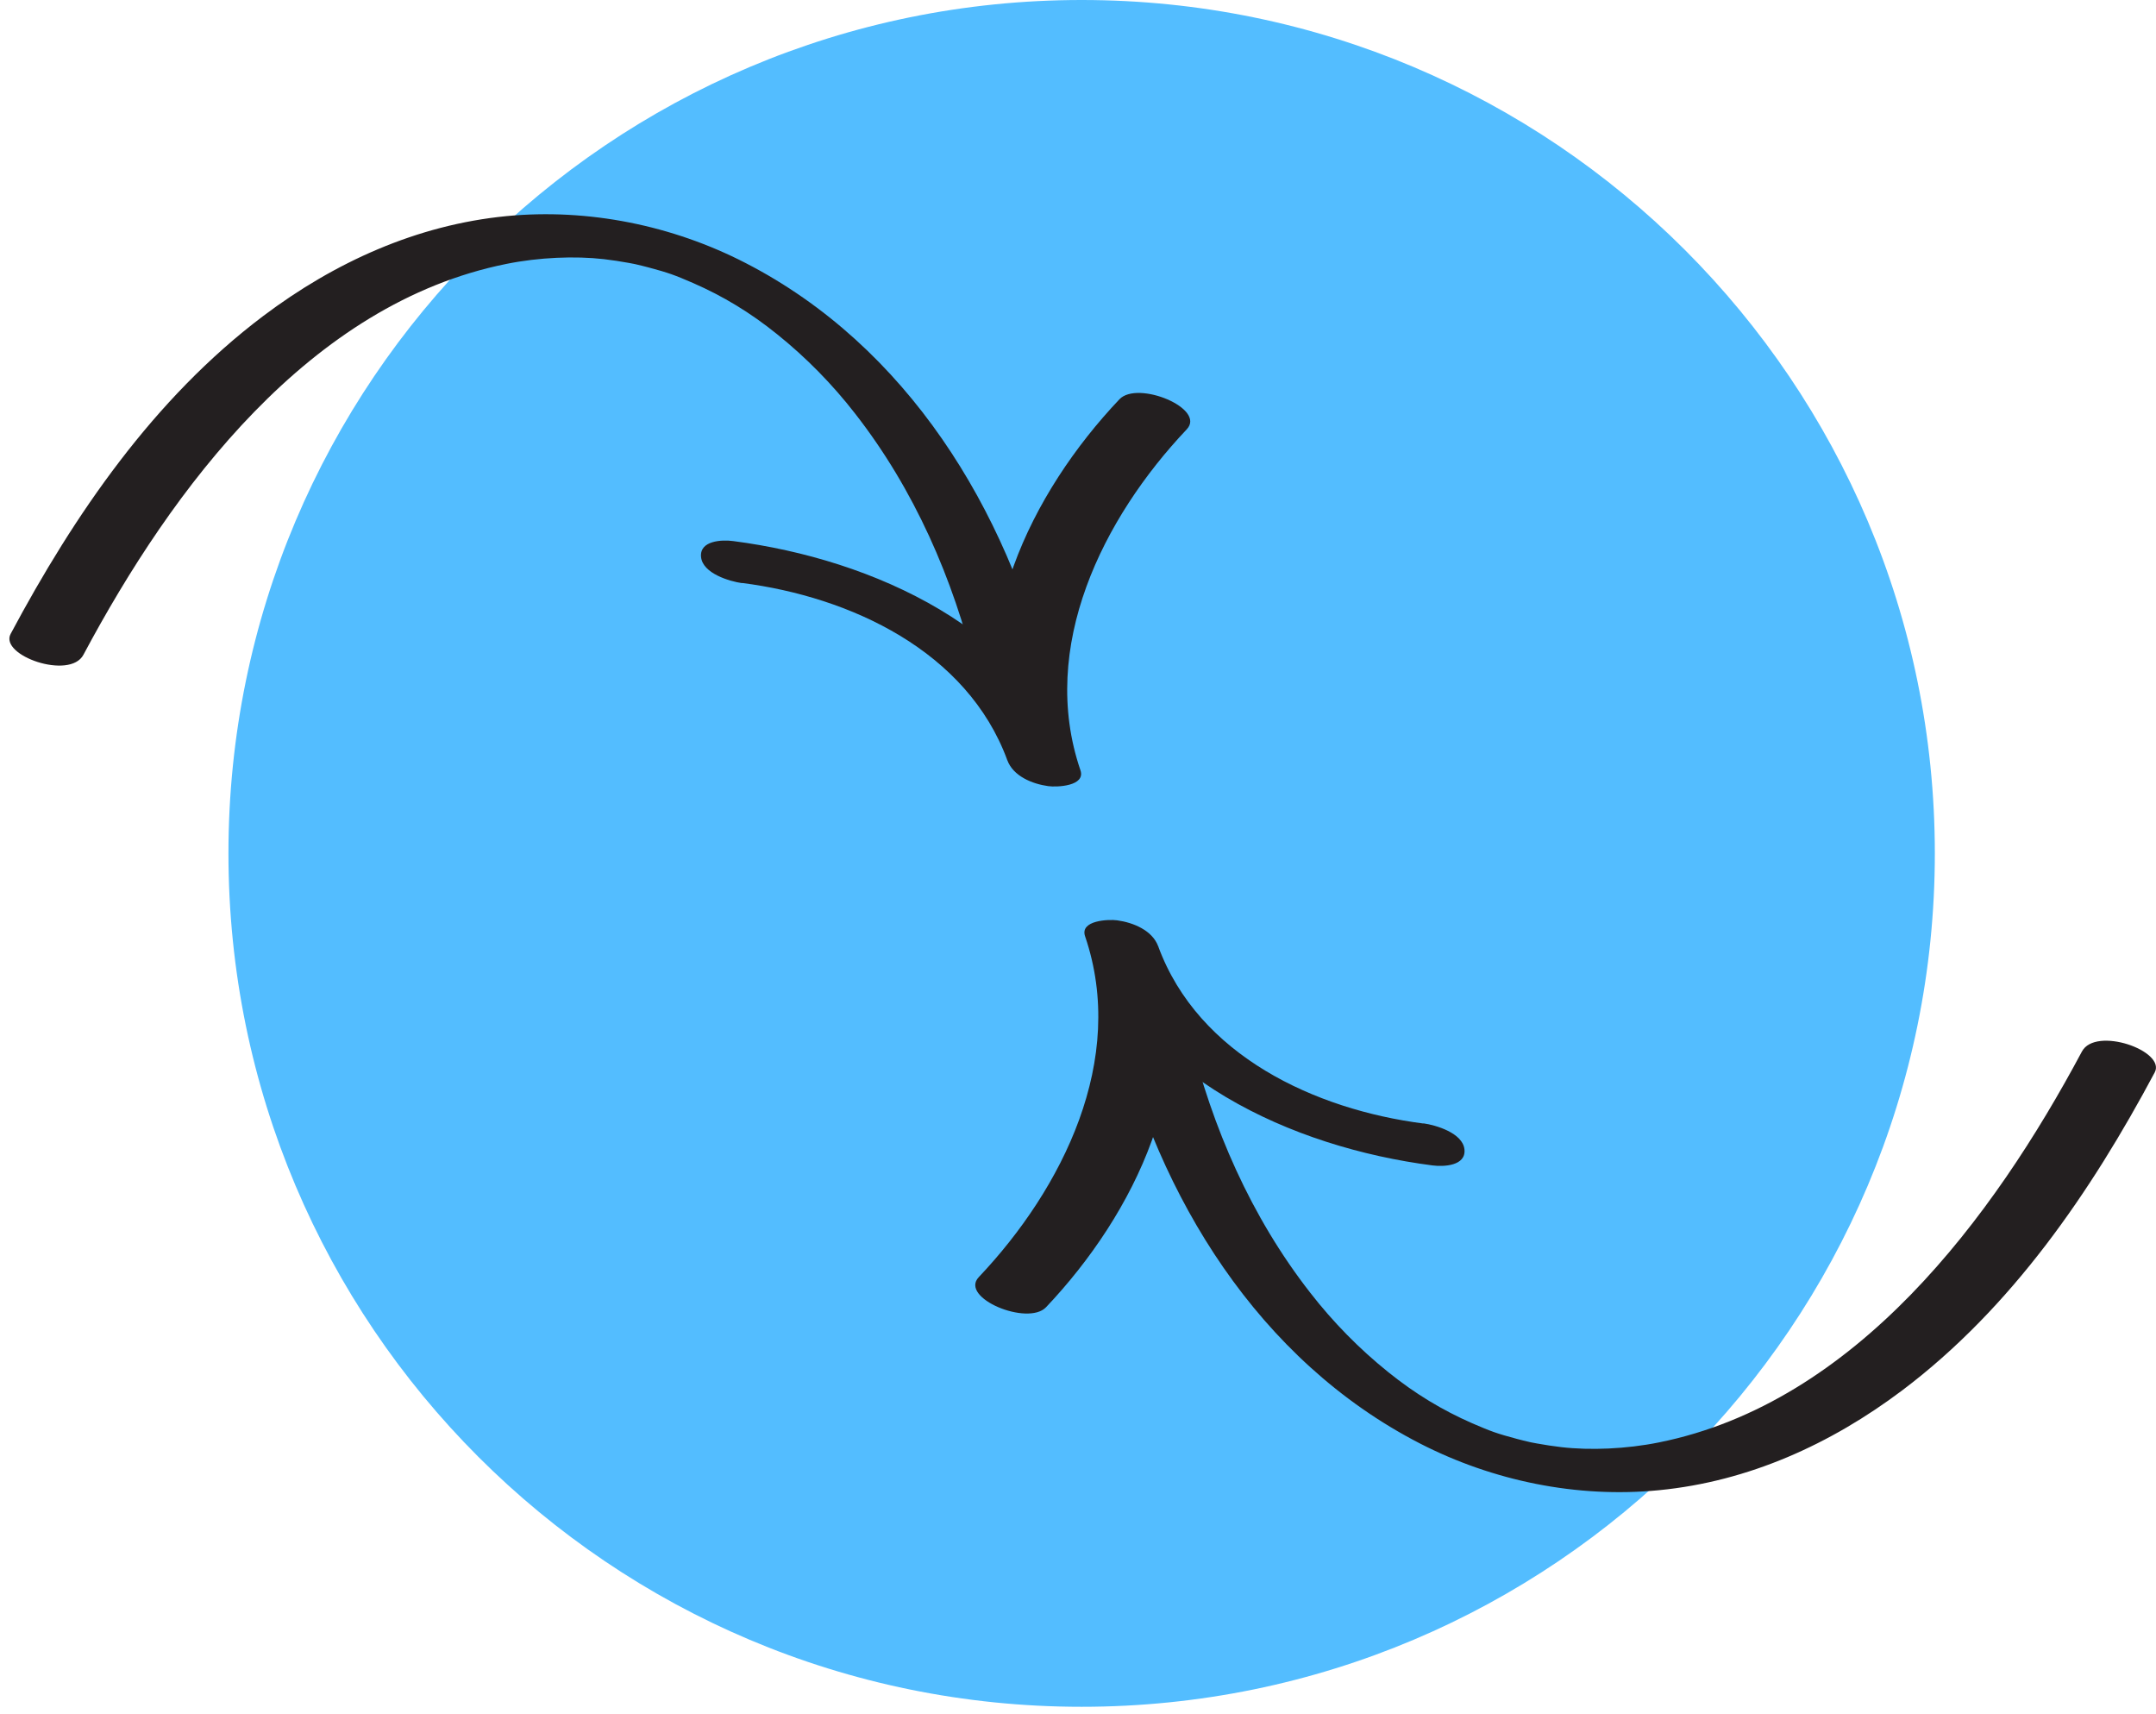 <svg width="151" height="120" viewBox="0 0 151 120" fill="none" xmlns="http://www.w3.org/2000/svg">
<path d="M75.755 119.51C108.757 119.51 135.51 92.757 135.51 59.755C135.51 26.753 108.757 0 75.755 0C42.753 0 16 26.753 16 59.755C16 92.757 42.753 119.51 75.755 119.51Z" fill="#53BDFF"/>
<path d="M51.974 40.819C59.558 41.796 67.732 45.577 70.546 53.22C70.959 54.351 72.301 54.893 73.42 55.046C73.997 55.128 76.058 55.057 75.669 53.927C72.725 45.306 77.236 36.273 83.113 30.066C84.502 28.606 79.674 26.616 78.402 27.958C72.207 34.495 67.449 44.152 70.546 53.232L75.658 53.939C72.019 44.046 61.16 39.158 51.349 37.886C50.549 37.78 48.982 37.851 49.1 39.005C49.218 40.159 51.114 40.713 51.974 40.831V40.819Z" fill="#231F20"/>
<path d="M73.468 47.755C70.523 35.66 63.528 24.236 52.222 18.418C47.11 15.78 41.198 14.579 35.475 15.132C29.197 15.745 23.438 18.359 18.433 22.128C10.778 27.899 5.207 36.025 0.744 44.387C-0.057 45.894 4.889 47.637 5.843 45.847C12.062 34.188 21.683 21.245 35.475 18.477C37.748 18.018 40.28 17.912 42.305 18.147C42.882 18.218 43.459 18.3 44.025 18.406C44.425 18.477 44.496 18.5 44.508 18.5C44.814 18.571 45.108 18.642 45.414 18.724C46.828 19.101 47.24 19.254 48.547 19.82C50.644 20.738 52.54 21.881 54.424 23.4C56.45 25.025 58.299 26.909 59.889 28.959C64.034 34.27 66.755 40.512 68.345 47.037C68.781 48.827 73.927 49.687 73.456 47.743L73.468 47.755Z" fill="#231F20"/>
<path d="M99.692 78.669C92.108 77.692 83.934 73.911 81.12 66.268C80.707 65.137 79.365 64.595 78.246 64.442C77.669 64.36 75.608 64.43 75.997 65.561C78.941 74.182 74.43 83.215 68.553 89.422C67.164 90.882 71.992 92.873 73.264 91.53C79.459 84.994 84.217 75.336 81.12 66.256L76.008 65.549C79.648 75.442 90.506 80.33 100.317 81.602C101.117 81.708 102.684 81.637 102.566 80.483C102.448 79.329 100.552 78.775 99.692 78.657V78.669Z" fill="#231F20"/>
<path d="M78.198 71.733C81.143 83.828 88.138 95.252 99.445 101.07C104.556 103.697 110.468 104.91 116.192 104.344C122.469 103.732 128.228 101.117 133.233 97.349C140.877 91.59 146.447 83.463 150.911 75.09C151.712 73.582 146.765 71.839 145.811 73.629C139.593 85.277 129.971 98.232 116.18 101C113.907 101.459 111.375 101.565 109.349 101.329C108.772 101.259 108.195 101.176 107.63 101.07C107.229 101 107.159 100.976 107.147 100.976C106.841 100.905 106.546 100.835 106.24 100.752C104.827 100.375 104.414 100.222 103.107 99.657C101.011 98.738 99.115 97.596 97.23 96.077C95.205 94.451 93.356 92.567 91.766 90.518C87.62 85.206 84.9 78.965 83.31 72.44C82.874 70.65 77.727 69.79 78.198 71.733Z" fill="#231F20"/>
</svg>
